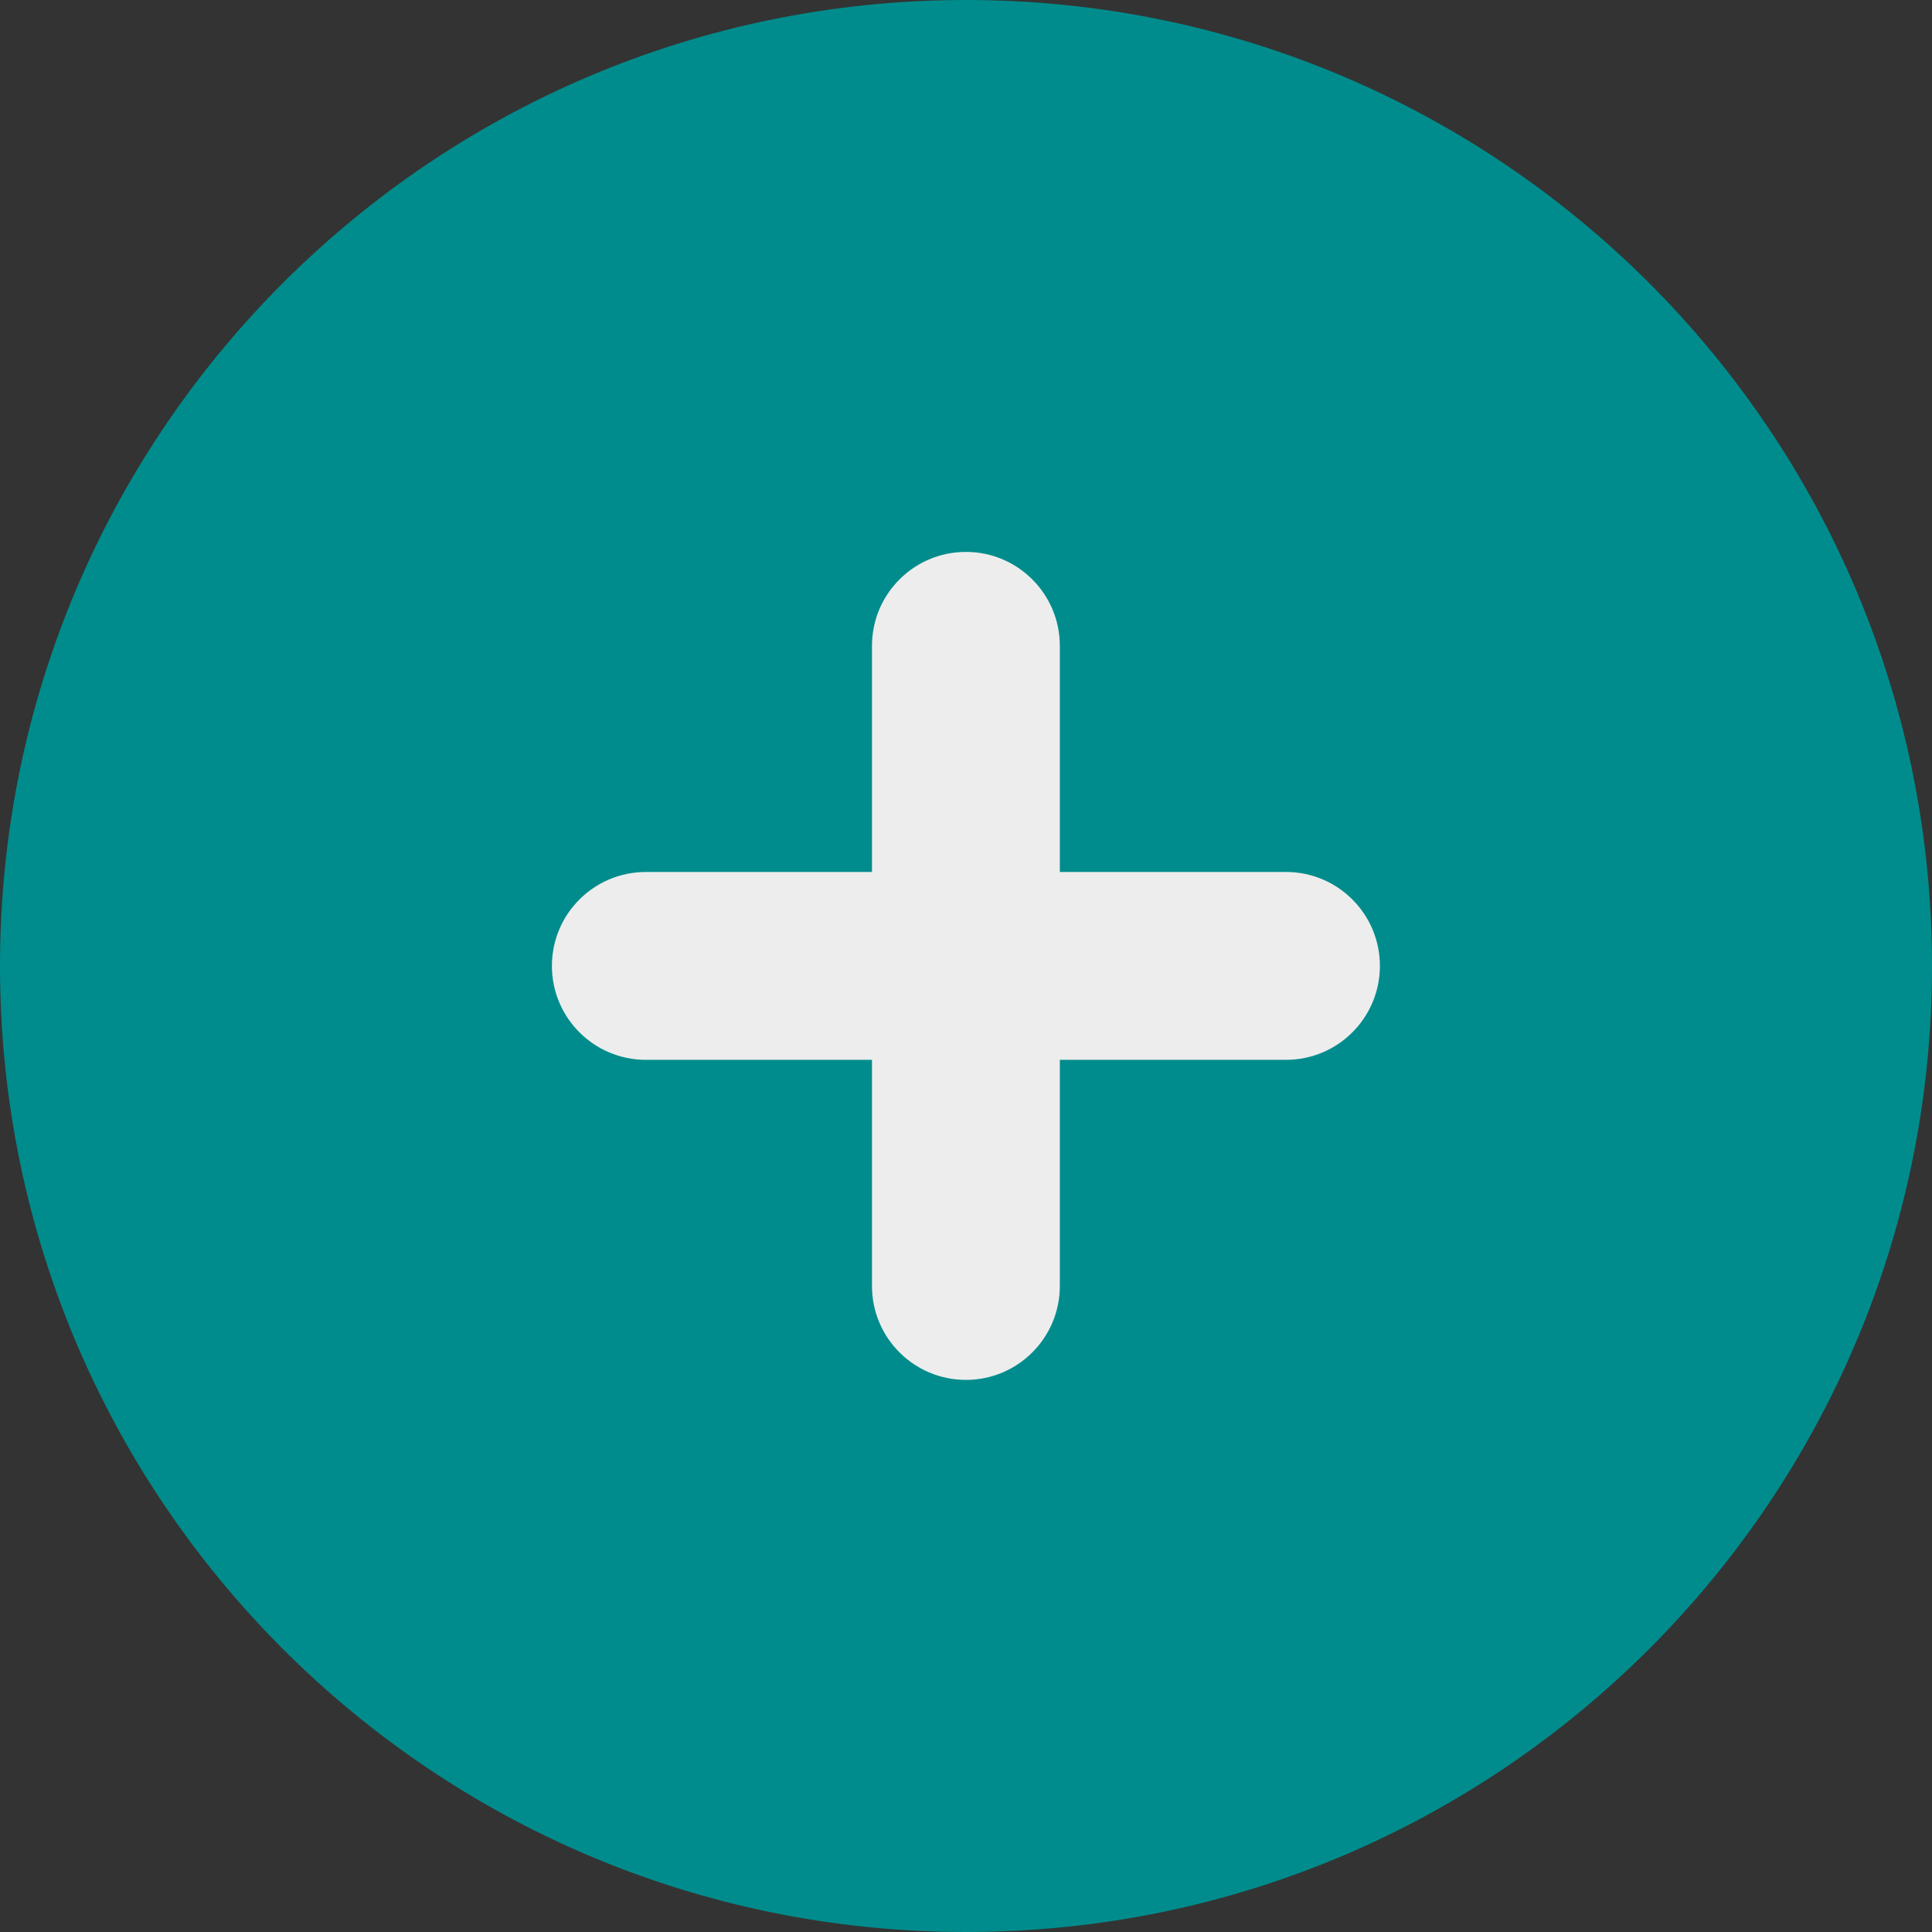 <?xml version="1.0" encoding="UTF-8"?> <svg xmlns="http://www.w3.org/2000/svg" width="30" height="30" viewBox="0 0 30 30" fill="none"><rect x="0" y="0" width="30" height="30" fill="#333333" stroke="none"/><path d="M30 15C30 6.716 23.284 0 15 0C6.716 0 0 6.716 0 15C0 23.284 6.716 30 15 30C23.284 30 30 23.284 30 15Z" fill="#008C8C"></path><path d="M14.999 21.427C14.193 21.427 13.54 20.774 13.54 19.969V10.029C13.54 9.223 14.193 8.57 14.999 8.57C15.804 8.57 16.457 9.223 16.457 10.029V19.969C16.457 20.774 15.804 21.427 14.999 21.427ZM10.029 16.457C9.223 16.457 8.57 15.804 8.57 14.999C8.57 14.193 9.223 13.54 10.029 13.54H19.969C20.774 13.54 21.427 14.193 21.427 14.999C21.427 15.804 20.774 16.457 19.969 16.457H10.029Z" fill="#EDEDED"></path></svg> 
